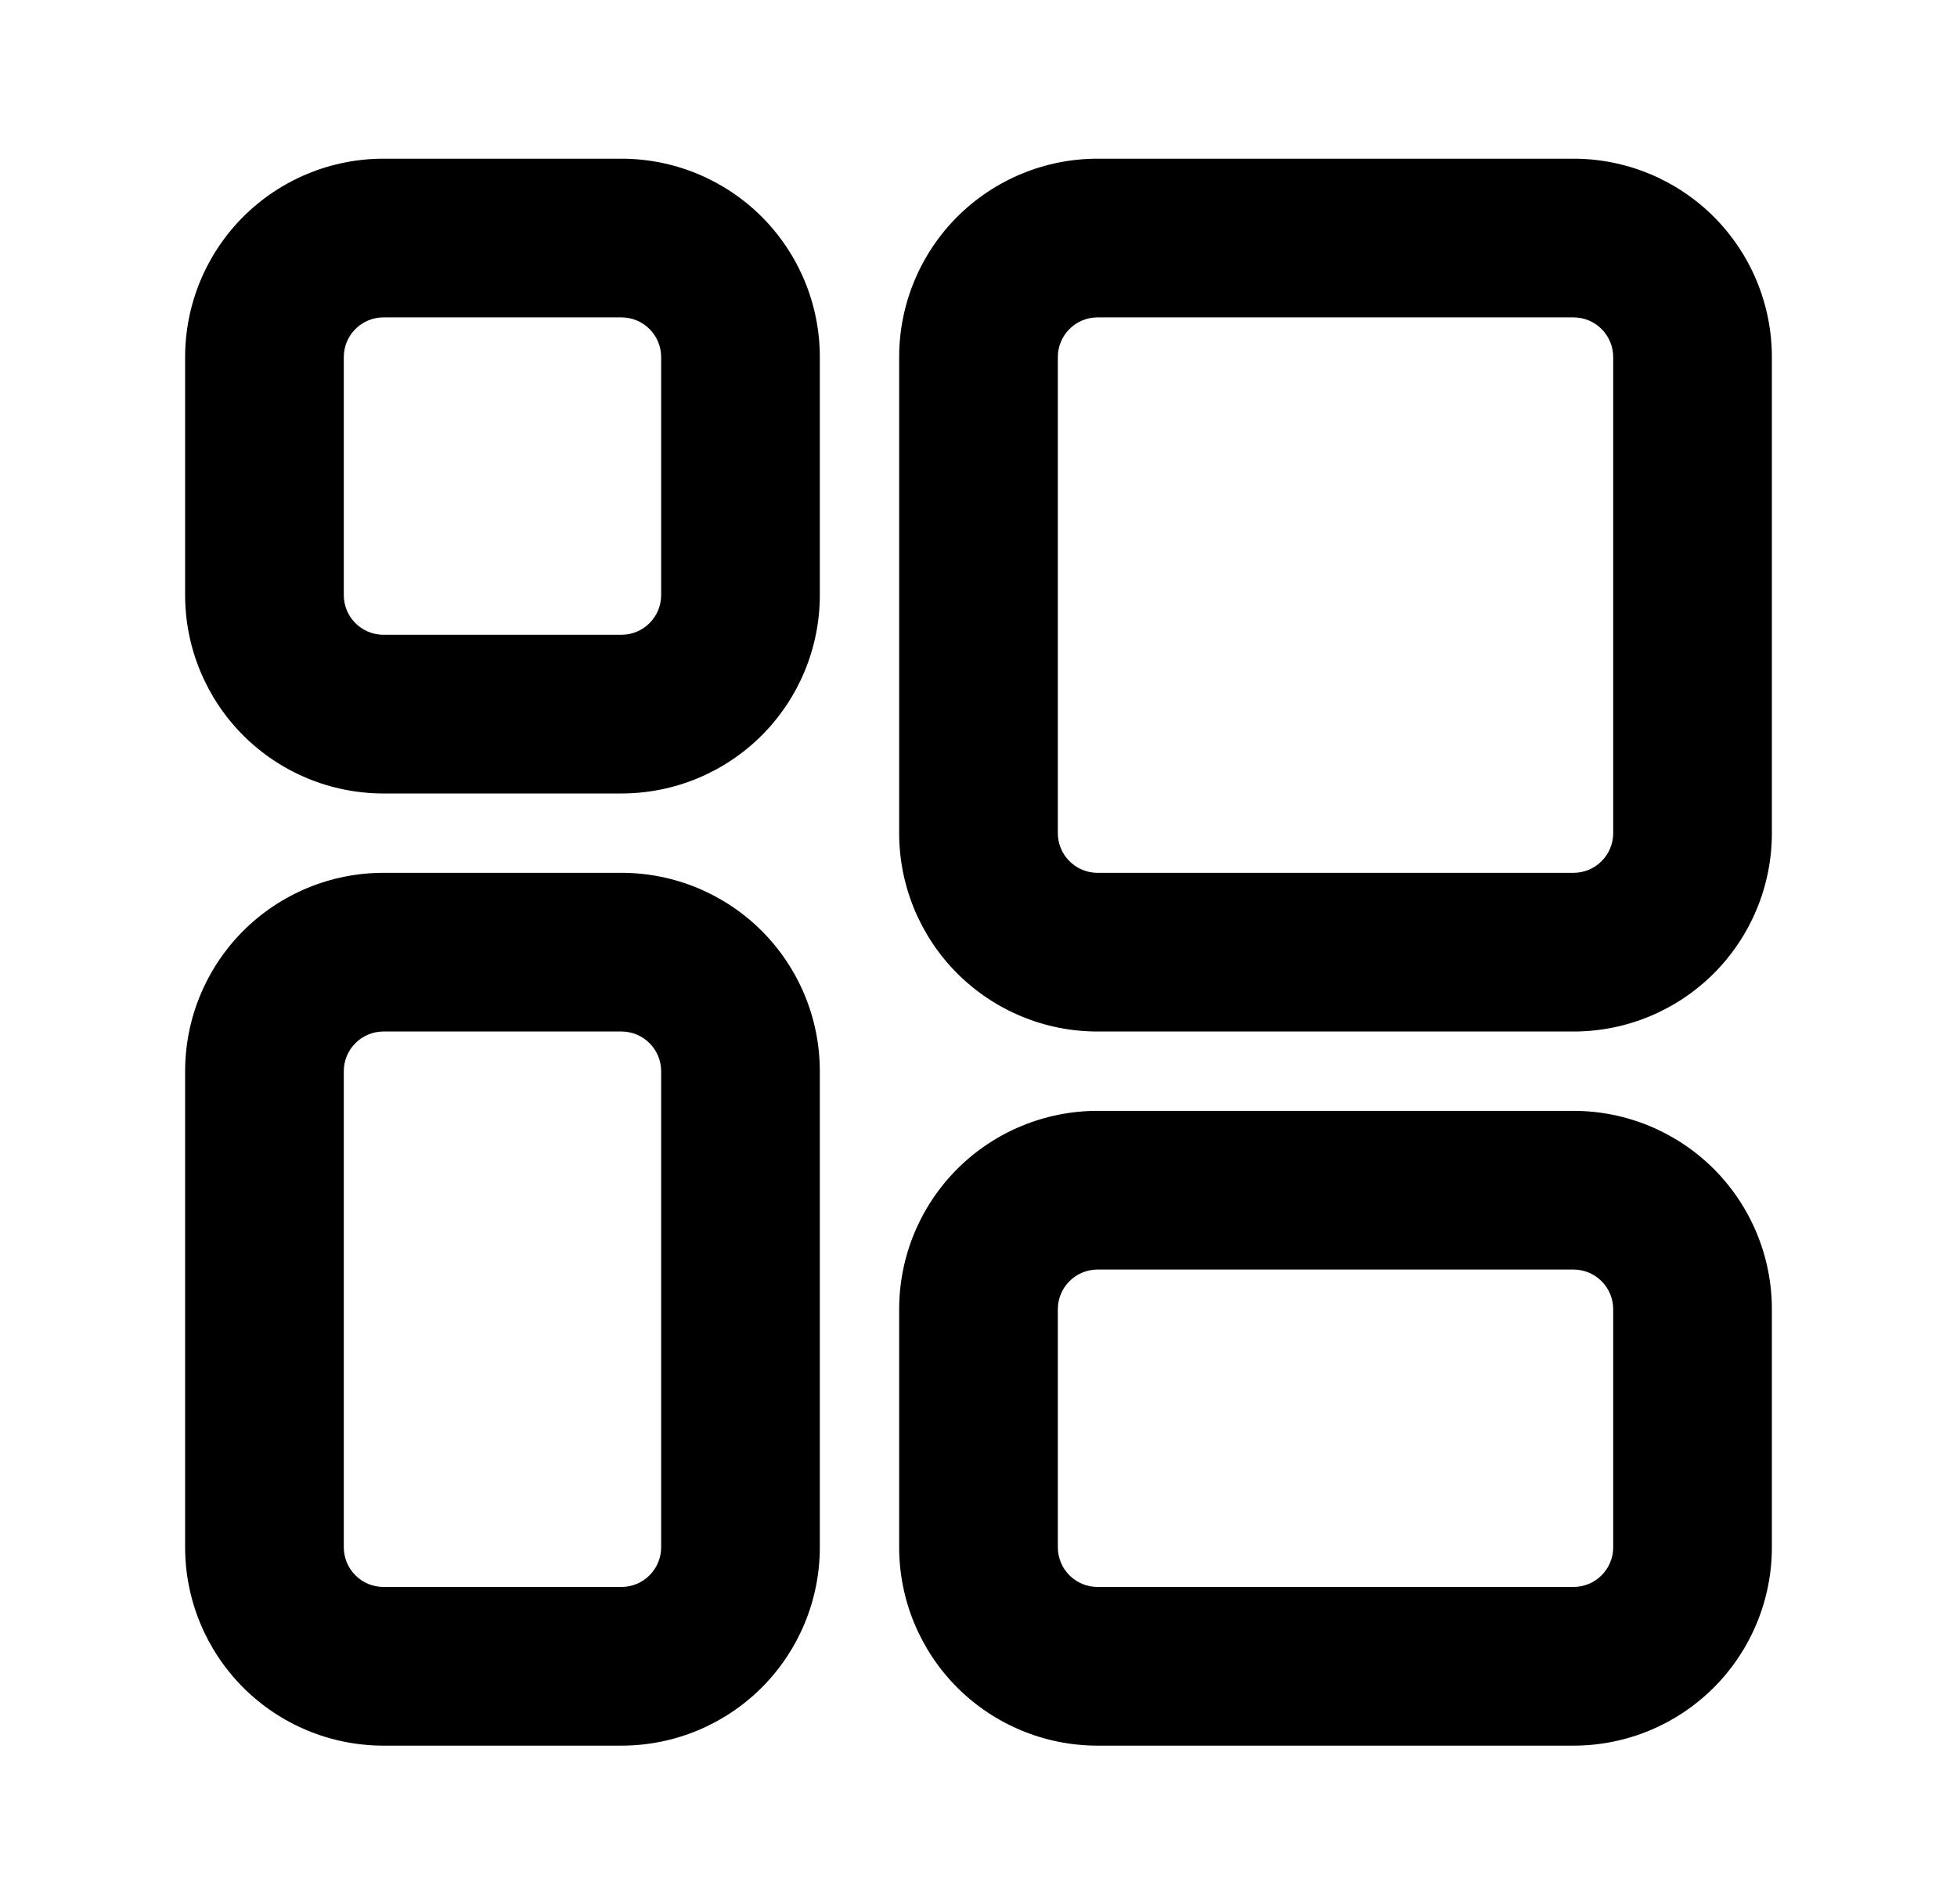 <svg width="37" height="36" viewBox="0 0 37 36" fill="none" xmlns="http://www.w3.org/2000/svg">
<path d="M11.75 15H7.25C6.255 15 5.302 14.605 4.598 13.902C3.895 13.198 3.5 12.245 3.5 11.25V6.75C3.5 5.755 3.895 4.802 4.598 4.098C5.302 3.395 6.255 3 7.25 3H11.75C12.745 3 13.698 3.395 14.402 4.098C15.105 4.802 15.5 5.755 15.5 6.75V11.25C15.5 12.245 15.105 13.198 14.402 13.902C13.698 14.605 12.745 15 11.75 15ZM7.25 6C7.051 6 6.86 6.079 6.72 6.22C6.579 6.36 6.5 6.551 6.5 6.75V11.25C6.5 11.449 6.579 11.64 6.72 11.78C6.86 11.921 7.051 12 7.25 12H11.75C11.949 12 12.14 11.921 12.28 11.78C12.421 11.64 12.5 11.449 12.5 11.25V6.75C12.5 6.551 12.421 6.36 12.28 6.22C12.14 6.079 11.949 6 11.75 6H7.25Z" fill="black"/>
<path d="M11.75 33H7.25C6.255 33 5.302 32.605 4.598 31.902C3.895 31.198 3.5 30.245 3.5 29.25V20.25C3.5 19.255 3.895 18.302 4.598 17.598C5.302 16.895 6.255 16.5 7.25 16.5H11.75C12.745 16.5 13.698 16.895 14.402 17.598C15.105 18.302 15.5 19.255 15.5 20.25V29.25C15.5 30.245 15.105 31.198 14.402 31.902C13.698 32.605 12.745 33 11.75 33ZM7.25 19.5C7.051 19.5 6.86 19.579 6.72 19.72C6.579 19.86 6.5 20.051 6.5 20.25V29.25C6.5 29.449 6.579 29.64 6.72 29.78C6.86 29.921 7.051 30 7.25 30H11.75C11.949 30 12.14 29.921 12.28 29.78C12.421 29.64 12.5 29.449 12.5 29.25V20.25C12.5 20.051 12.421 19.86 12.28 19.72C12.14 19.579 11.949 19.5 11.75 19.5H7.25Z" fill="black"/>
<path d="M29.75 33H20.75C19.755 33 18.802 32.605 18.098 31.902C17.395 31.198 17 30.245 17 29.25V24.75C17 23.755 17.395 22.802 18.098 22.098C18.802 21.395 19.755 21 20.75 21H29.75C30.745 21 31.698 21.395 32.402 22.098C33.105 22.802 33.5 23.755 33.5 24.75V29.25C33.5 30.245 33.105 31.198 32.402 31.902C31.698 32.605 30.745 33 29.75 33ZM20.75 24C20.551 24 20.36 24.079 20.22 24.22C20.079 24.36 20 24.551 20 24.75V29.25C20 29.449 20.079 29.64 20.22 29.78C20.36 29.921 20.551 30 20.75 30H29.75C29.949 30 30.14 29.921 30.28 29.78C30.421 29.64 30.5 29.449 30.5 29.25V24.75C30.5 24.551 30.421 24.36 30.28 24.22C30.14 24.079 29.949 24 29.75 24H20.75Z" fill="black"/>
<path d="M29.75 19.5H20.75C19.755 19.5 18.802 19.105 18.098 18.402C17.395 17.698 17 16.745 17 15.75V6.75C17 5.755 17.395 4.802 18.098 4.098C18.802 3.395 19.755 3 20.75 3H29.75C30.745 3 31.698 3.395 32.402 4.098C33.105 4.802 33.5 5.755 33.5 6.75V15.75C33.5 16.745 33.105 17.698 32.402 18.402C31.698 19.105 30.745 19.5 29.75 19.5ZM20.75 6C20.551 6 20.36 6.079 20.22 6.22C20.079 6.36 20 6.551 20 6.75V15.75C20 15.949 20.079 16.14 20.22 16.28C20.36 16.421 20.551 16.5 20.75 16.5H29.75C29.949 16.5 30.14 16.421 30.28 16.28C30.421 16.14 30.5 15.949 30.5 15.75V6.75C30.5 6.551 30.421 6.36 30.28 6.22C30.14 6.079 29.949 6 29.75 6H20.75Z" fill="black"/>
</svg>
